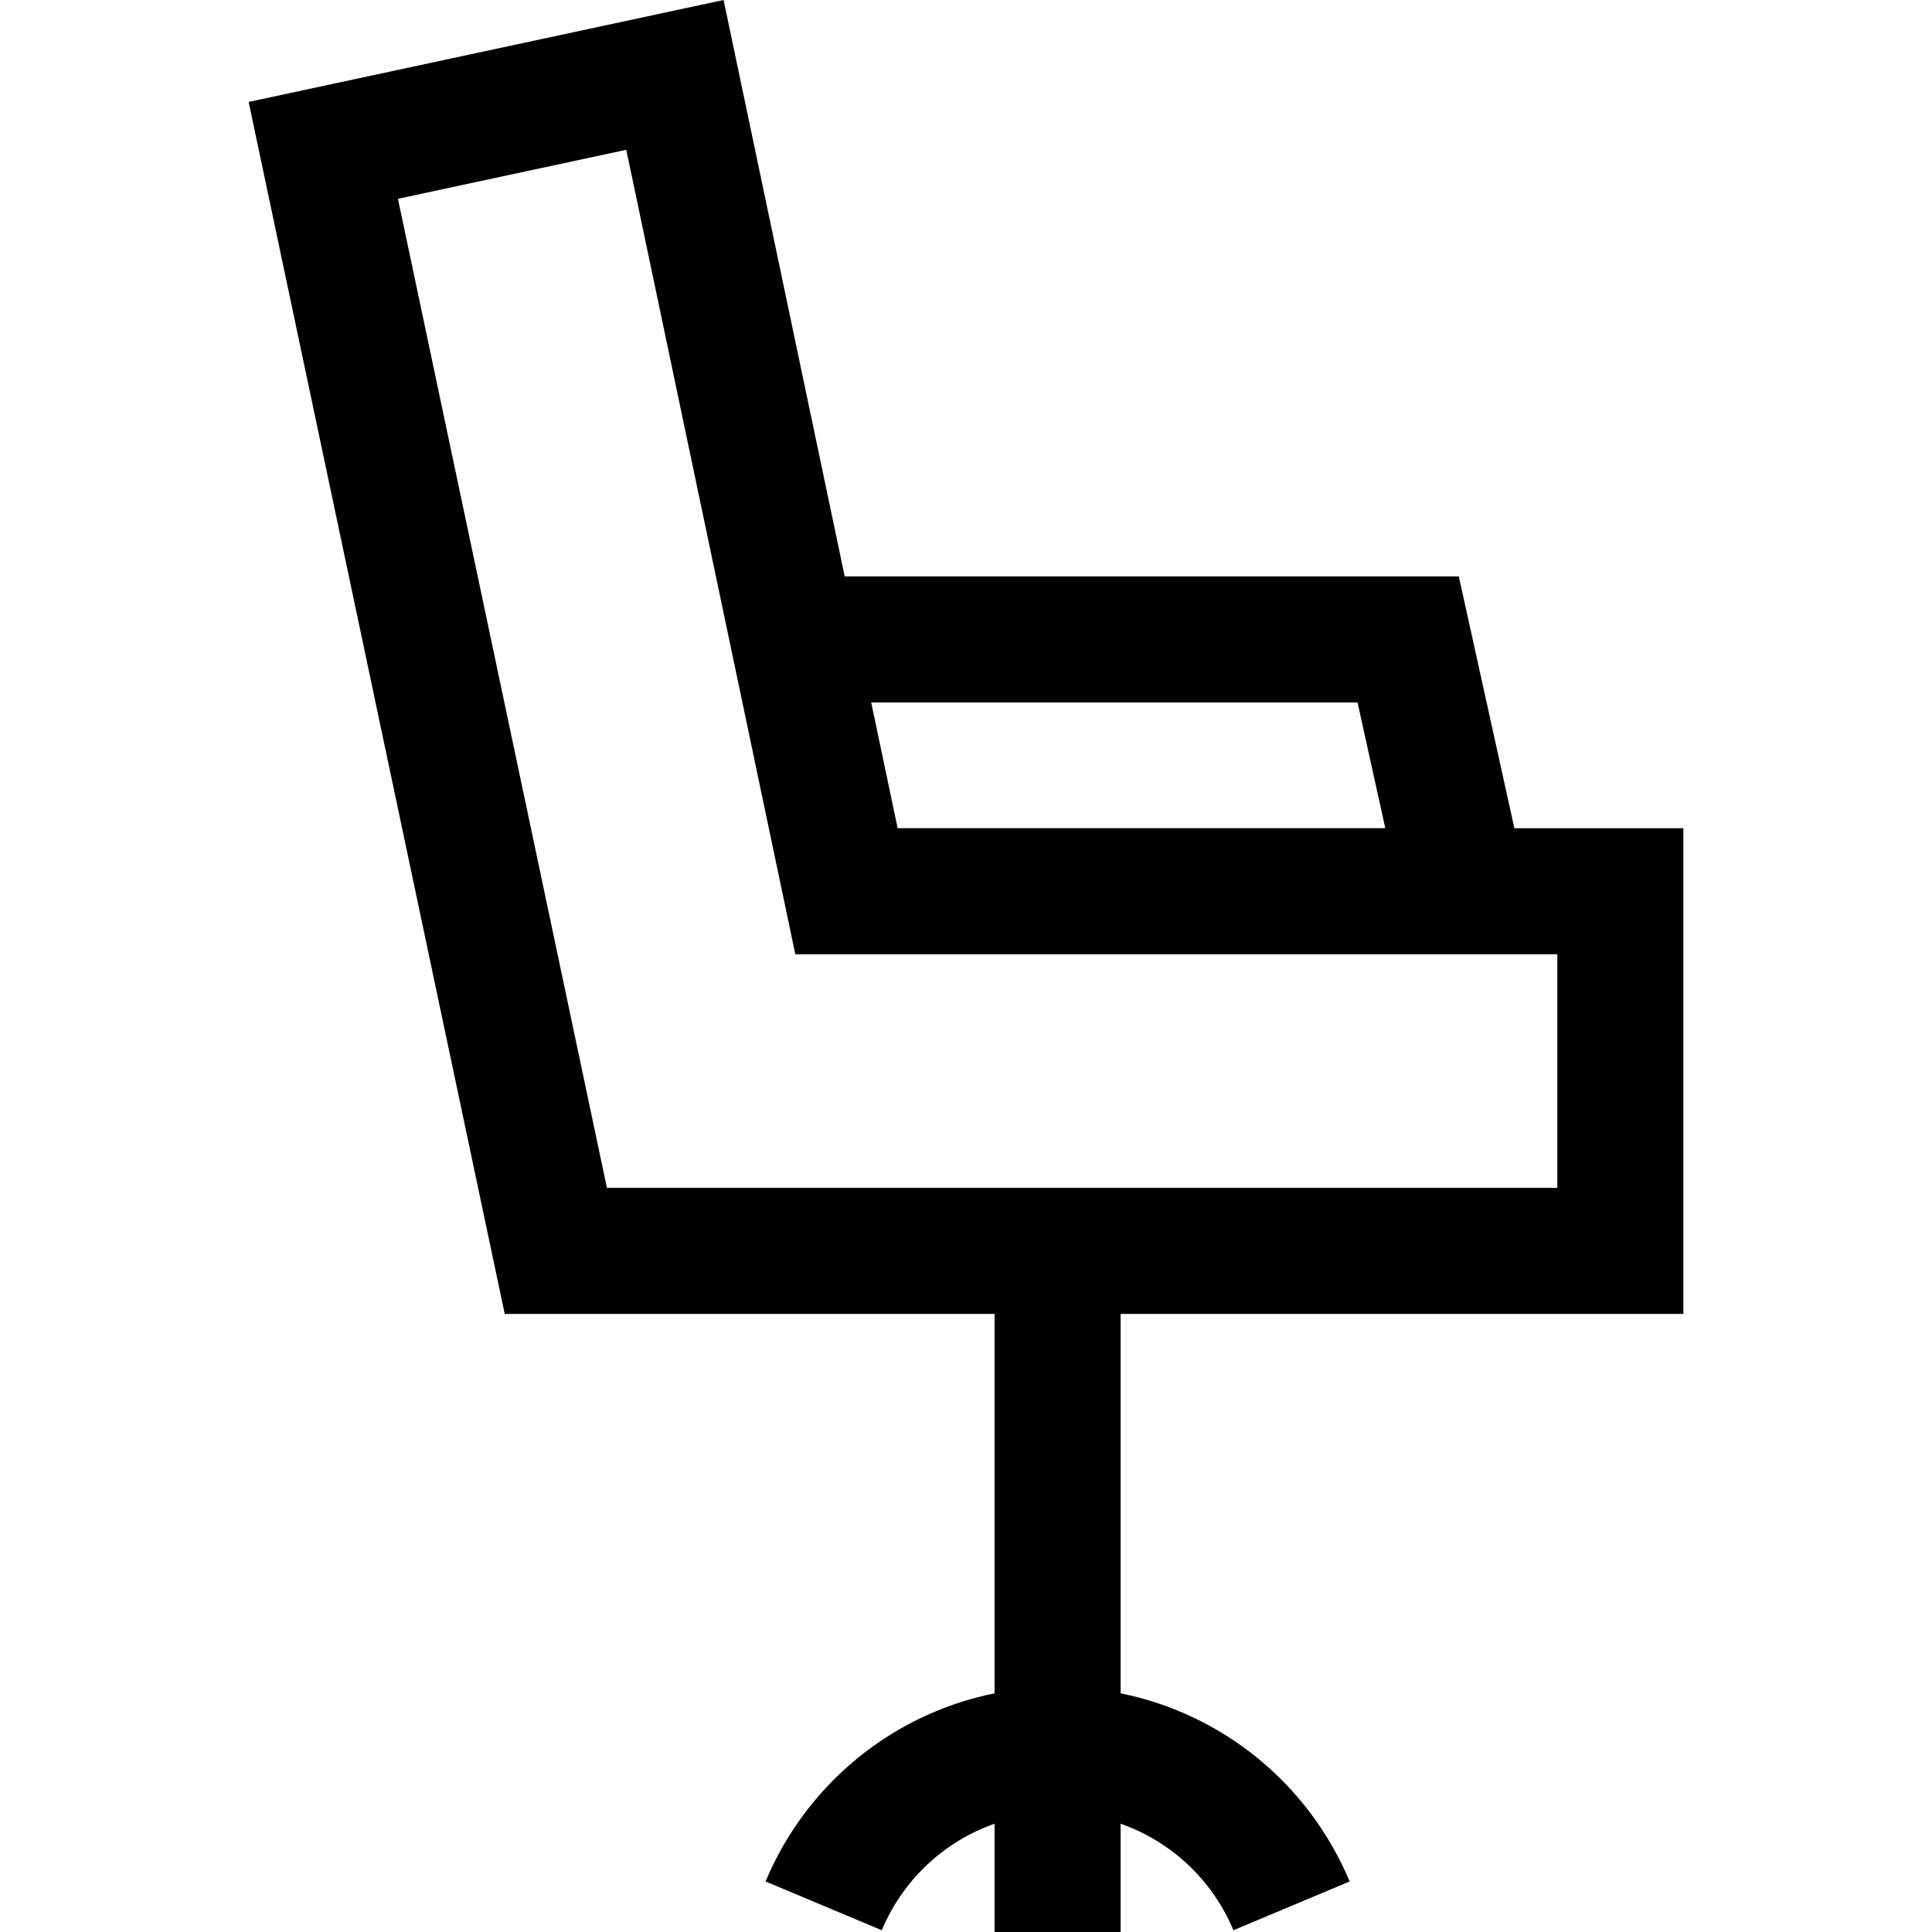 <?xml version="1.0" encoding="iso-8859-1"?>
<!-- Generator: Adobe Illustrator 19.0.0, SVG Export Plug-In . SVG Version: 6.00 Build 0)  -->
<svg version="1.1" id="Layer_1" xmlns="http://www.w3.org/2000/svg" xmlns:xlink="http://www.w3.org/1999/xlink" x="0px" y="0px"
	 viewBox="0 0 512.001 512.001" style="enable-background:new 0 0 512.001 512.001;" xml:space="preserve">
<g>
	<g>
		<path d="M401.327,219.485l-14.728-66.726h-162.74L191.758,0L65.892,27.013l67.866,321.185h129.817v100.548
			c-26.888,5.439-49.761,23.809-60.696,49.862l30.801,12.927c5.666-13.502,16.643-23.583,29.895-28.228v28.695h33.404v-28.695
			c13.252,4.645,24.228,14.727,29.894,28.228l30.801-12.927c-10.934-26.053-33.808-44.423-60.695-49.862V348.197h149.13v-0.001
			V219.485H401.327z M359.764,186.161l7.356,33.323H237.881l-7.003-33.323H359.764z M412.705,314.793H160.84L105.458,52.685
			l60.508-12.985l44.801,213.188h201.939V314.793z"/>
	</g>
</g>
<g>
</g>
<g>
</g>
<g>
</g>
<g>
</g>
<g>
</g>
<g>
</g>
<g>
</g>
<g>
</g>
<g>
</g>
<g>
</g>
<g>
</g>
<g>
</g>
<g>
</g>
<g>
</g>
<g>
</g>
</svg>
